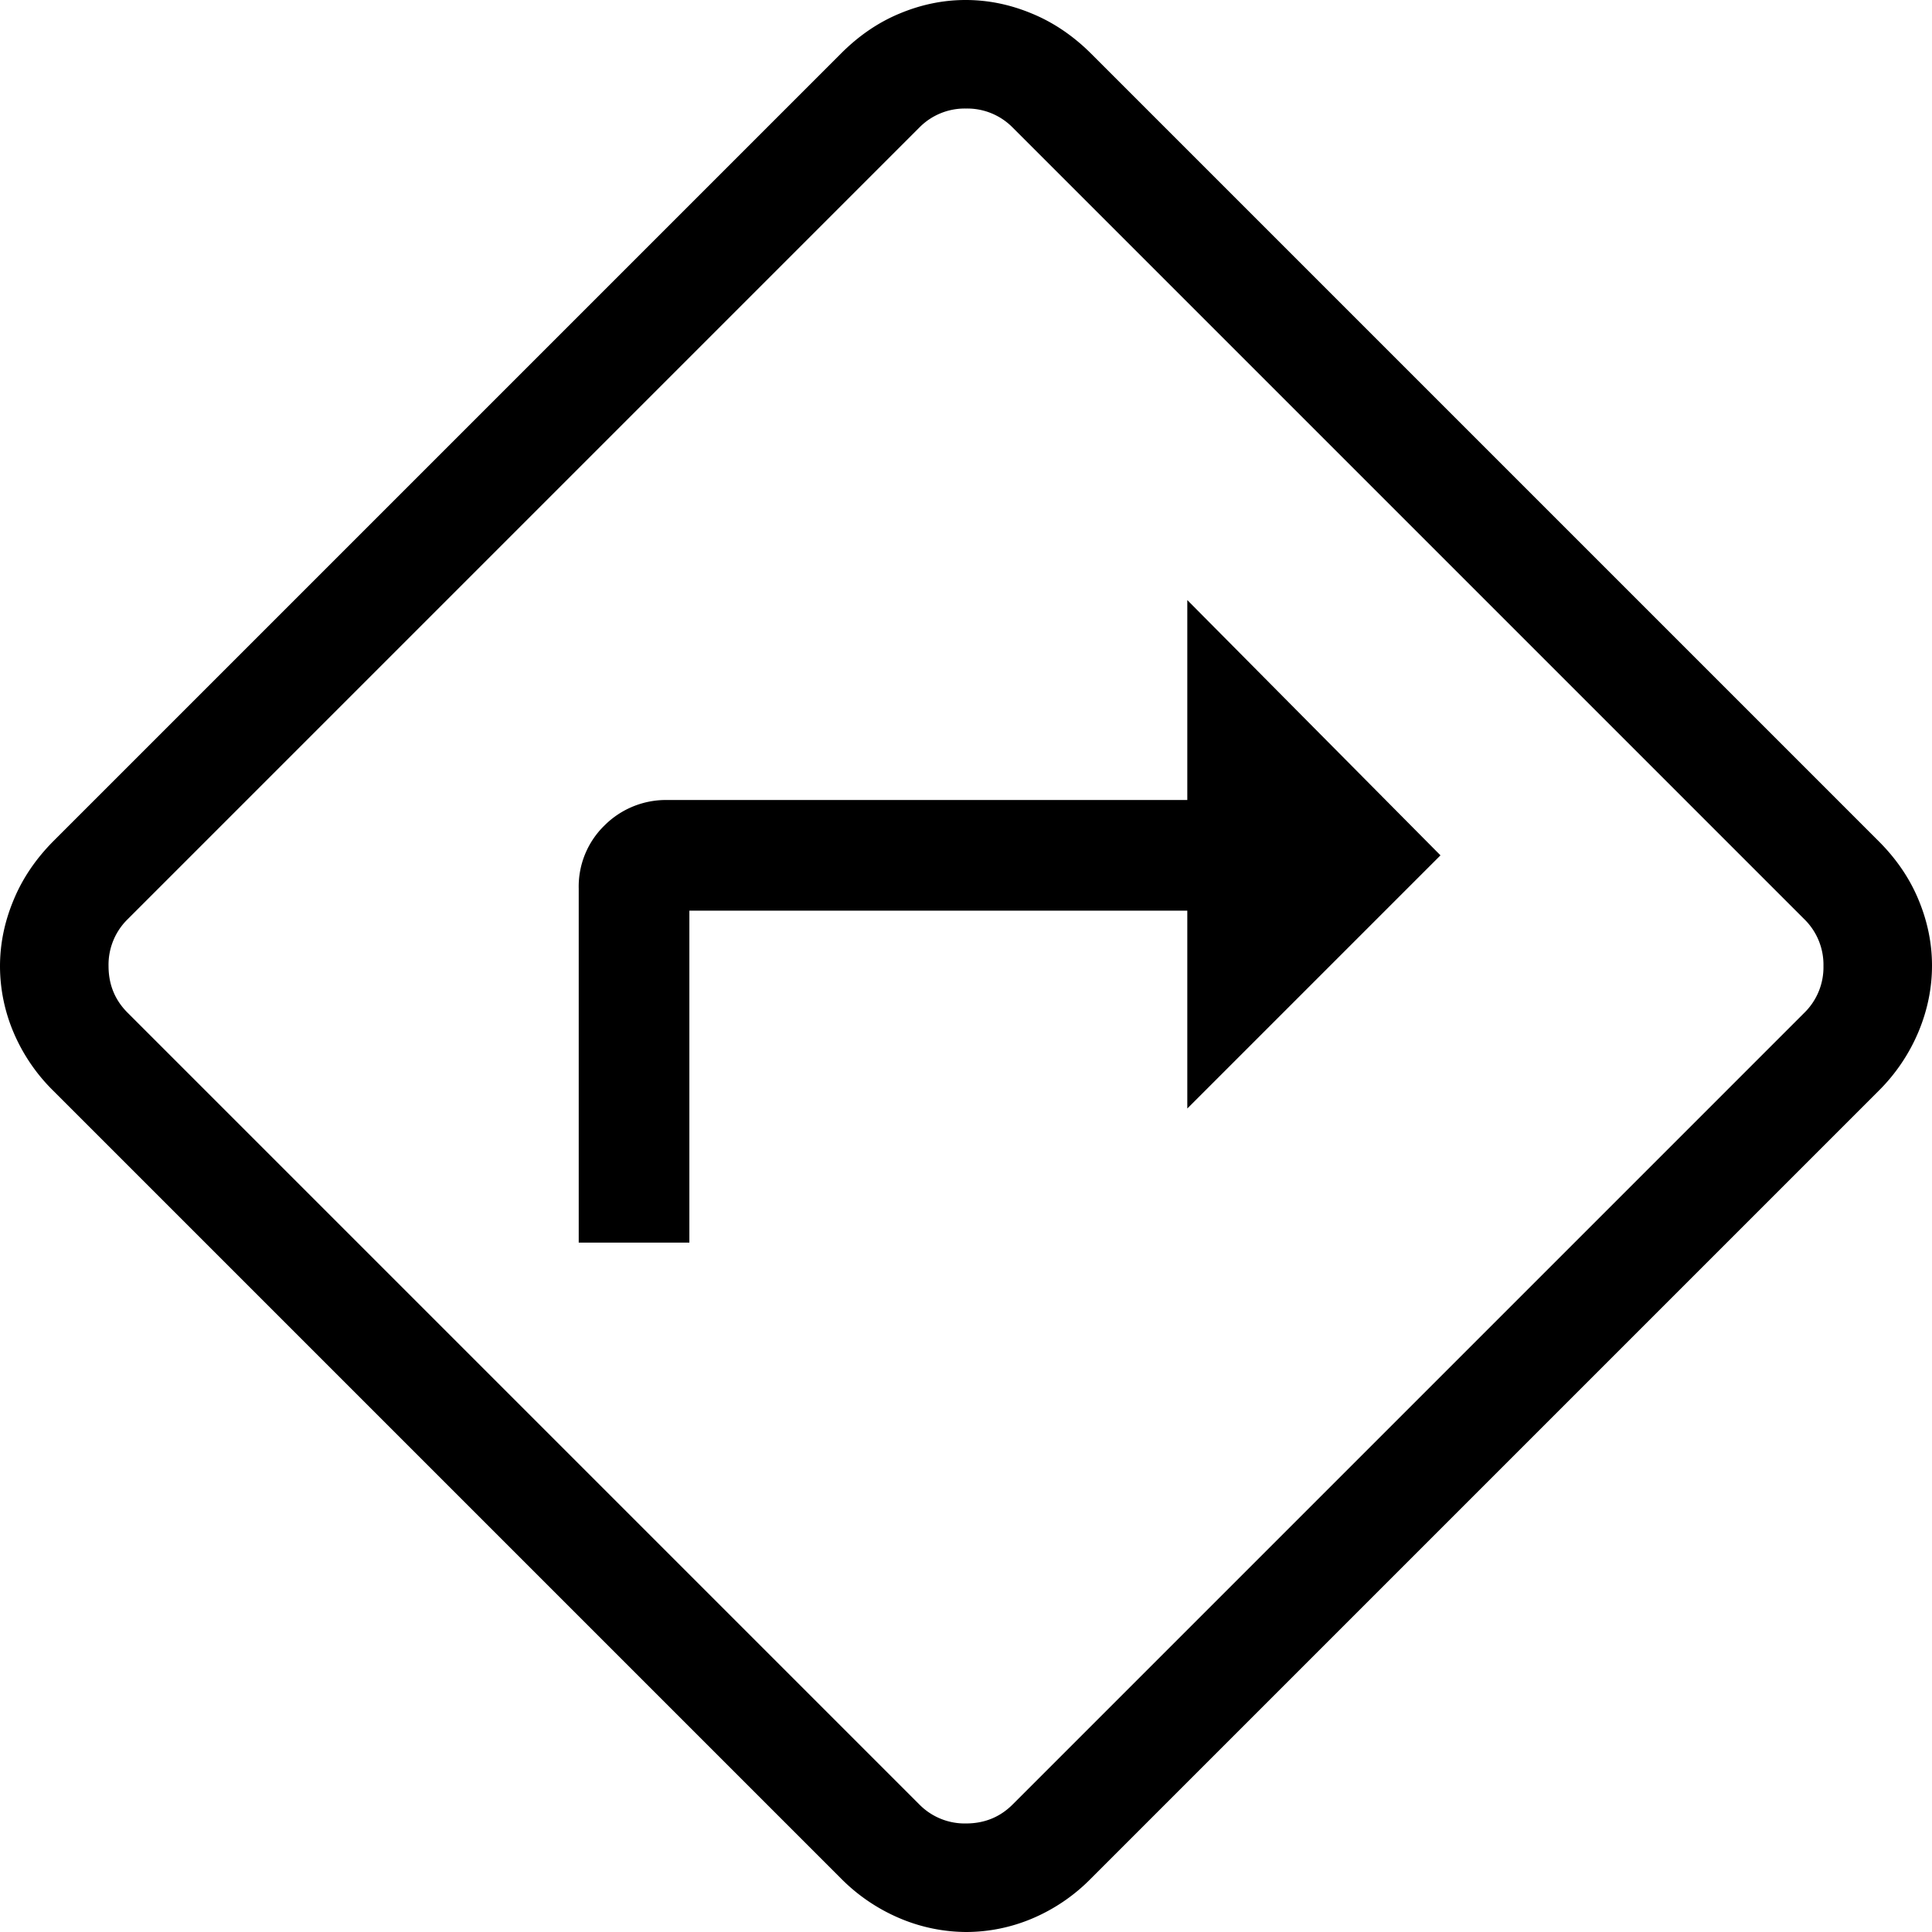 <svg xmlns="http://www.w3.org/2000/svg" width="22" height="22" fill="none"><path fill="CurrentColor" d="M6.59 14.15h1.26v-3.78h5.67v2.253l2.883-2.883-2.883-2.907V9.11H7.608a.99.99 0 0 0-.725.29.97.97 0 0 0-.293.718v4.032ZM11.005 22a1.96 1.96 0 0 1-.752-.153 2.082 2.082 0 0 1-.678-.458L.611 12.425a2.062 2.062 0 0 1-.458-.672A1.935 1.935 0 0 1 0 11.005c0-.254.05-.504.153-.752.101-.247.254-.473.458-.678L9.575.611c.203-.204.427-.357.672-.458.245-.102.495-.153.748-.153.254 0 .504.05.752.153.247.101.473.254.678.458l8.964 8.964c.204.203.357.427.458.672.102.245.153.495.153.748 0 .254-.05.504-.153.752a2.082 2.082 0 0 1-.458.678l-8.964 8.964a2.062 2.062 0 0 1-.672.458 1.936 1.936 0 0 1-.748.153Zm-.538-1.454a.725.725 0 0 0 .533.218c.21 0 .388-.072.533-.218l9.013-9.013a.725.725 0 0 0 .218-.533.725.725 0 0 0-.218-.533l-9.013-9.013A.725.725 0 0 0 11 1.236a.725.725 0 0 0-.533.218l-9.013 9.013a.725.725 0 0 0-.218.533c0 .21.072.388.218.533l9.013 9.013Z"/></svg>
